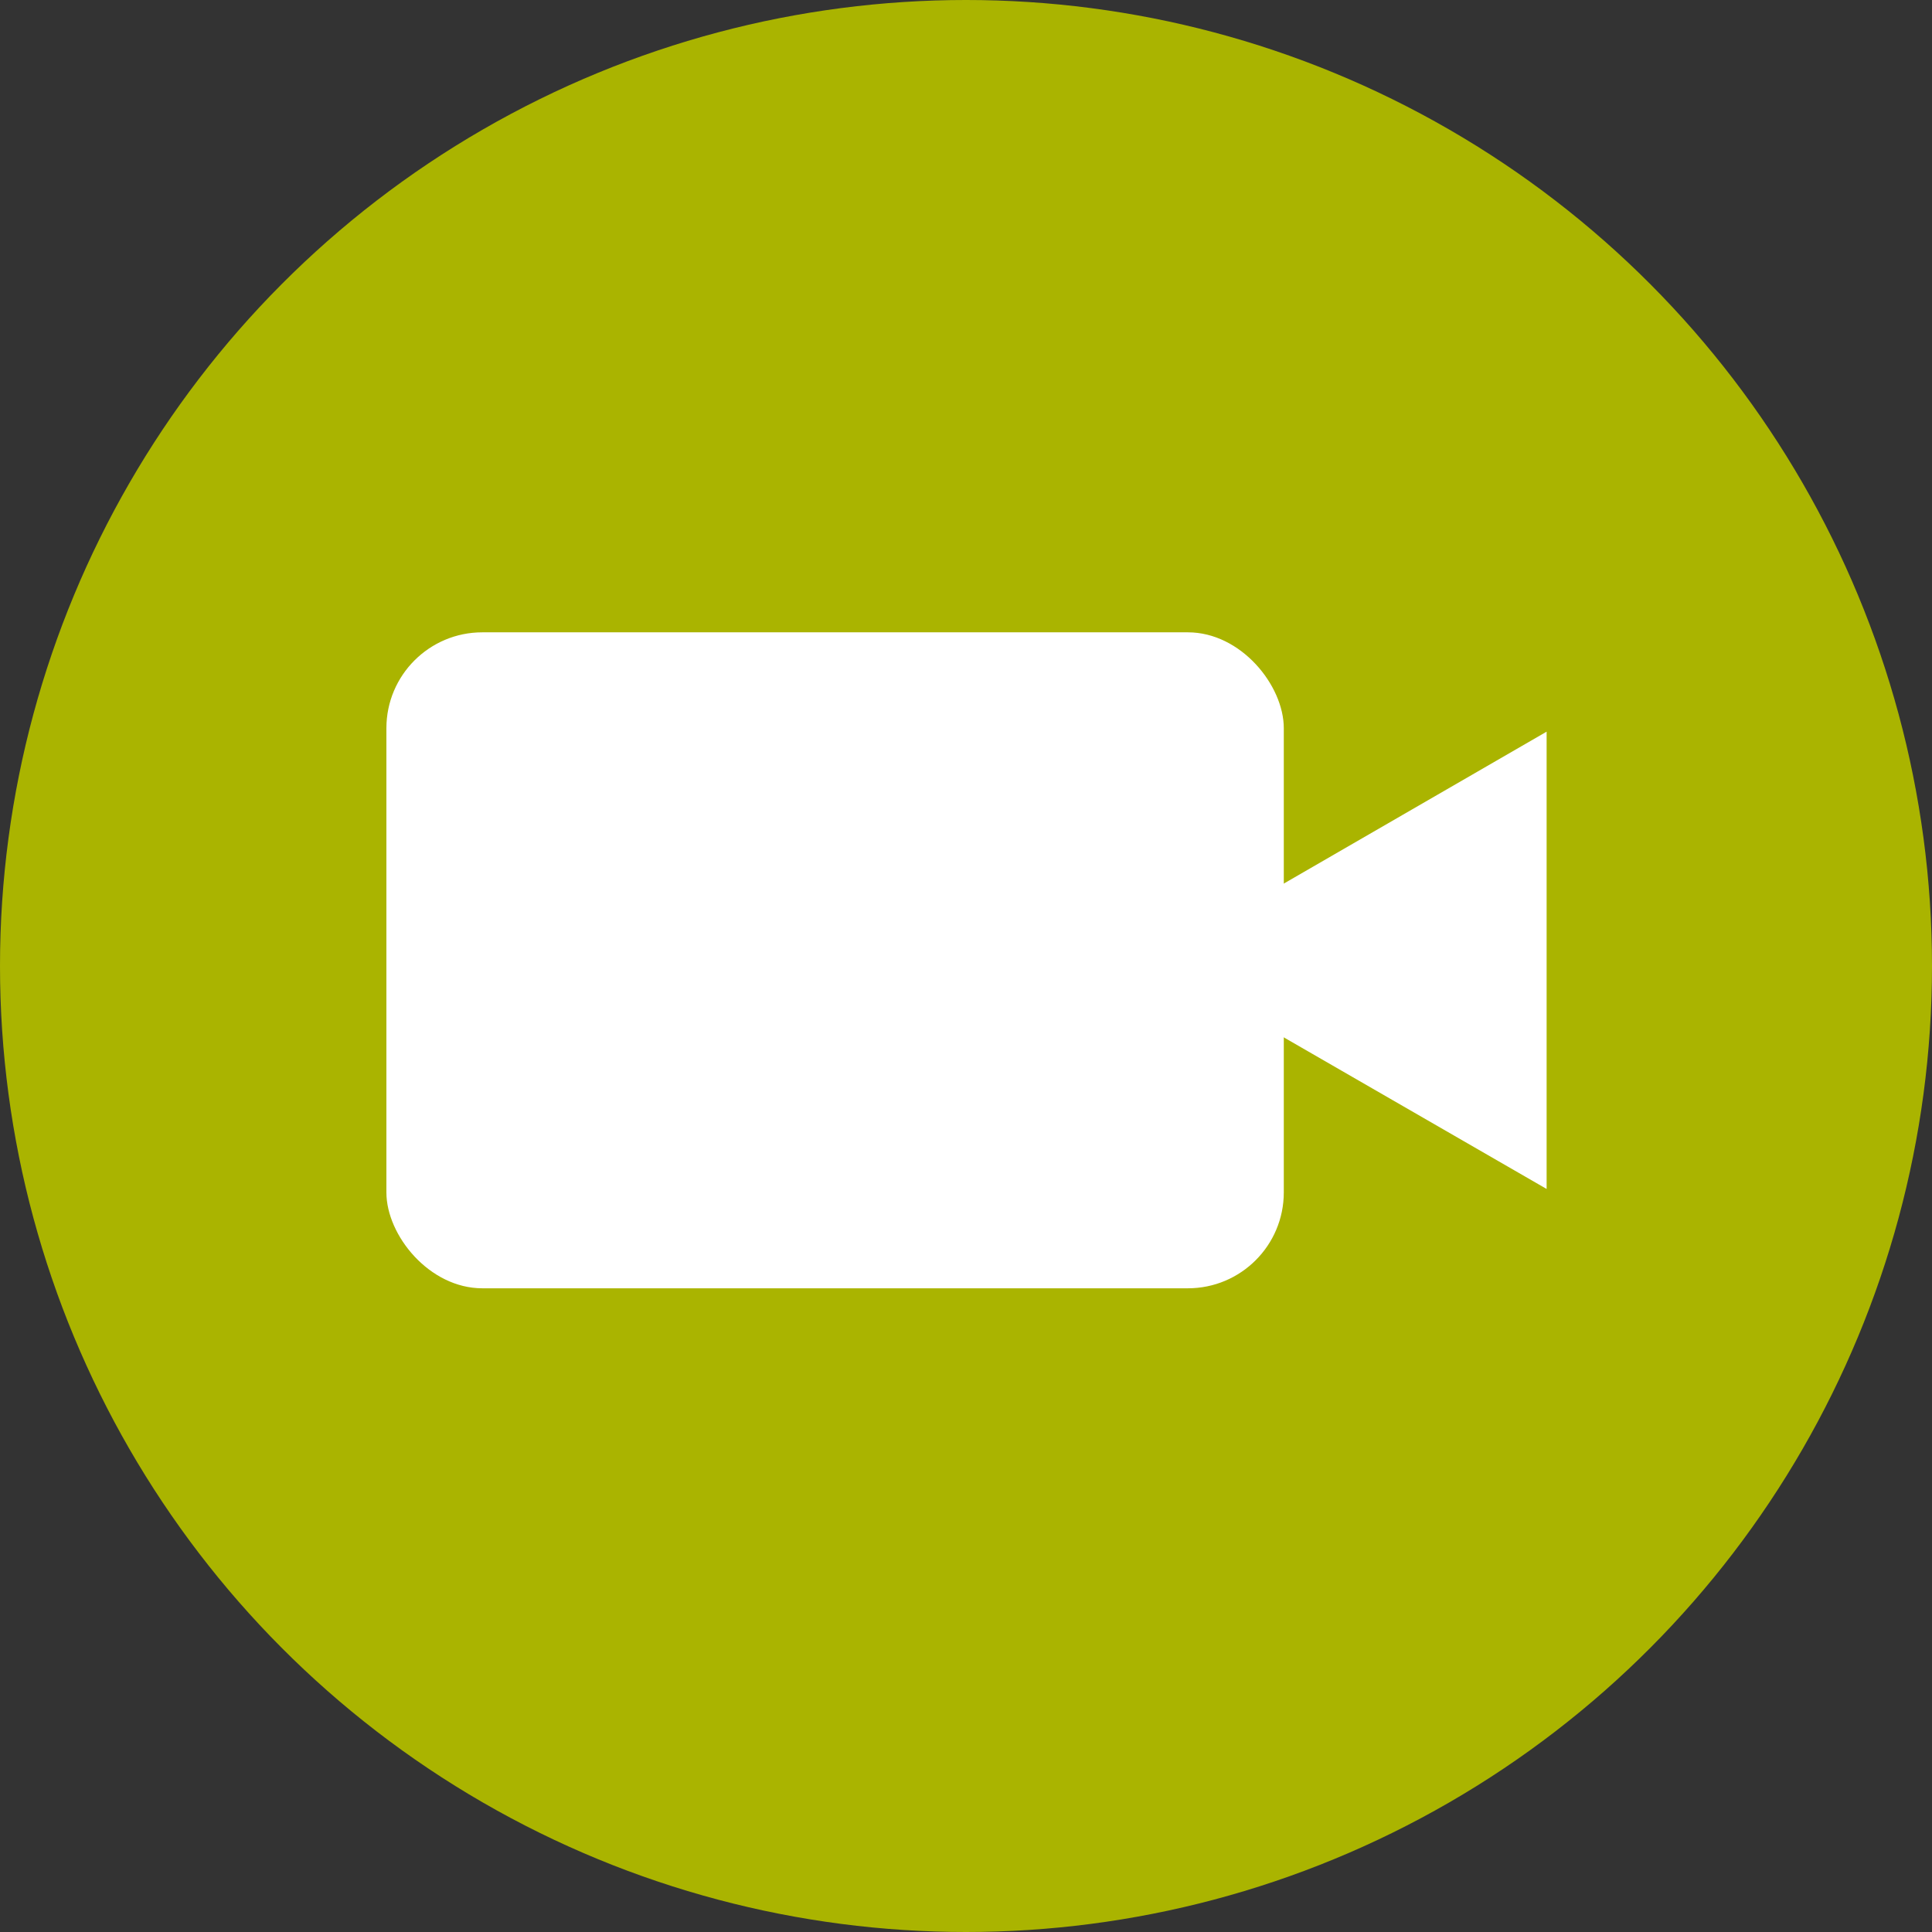 <svg xmlns="http://www.w3.org/2000/svg" width="55" height="55" viewBox="0 0 55 55">
  <rect x="0" y="0" width="55" height="55" fill="#333333" stroke="none"/>
  <g id="VIdeo_Icon" data-name="VIdeo Icon" transform="translate(-8.055 -7.612)">
    <circle id="Ellipse_21" data-name="Ellipse 21" cx="27.5" cy="27.5" r="27.5" transform="translate(8.055 7.612)" fill="#aab400"/>
    <g id="Group_30960" data-name="Group 30960" transform="translate(0.426 -0.367)">
      <rect id="Rectangle_1975" data-name="Rectangle 1975" width="25.547" height="18.674" rx="2.73" transform="translate(18.629 25.98)" fill="#fff"/>
      <path id="Path_140521" data-name="Path 140521" d="M32.57,30.316,43.843,23.8V36.818Z" transform="translate(7.815 5.008)" fill="#fff"/>
    </g>
  </g>
</svg>
